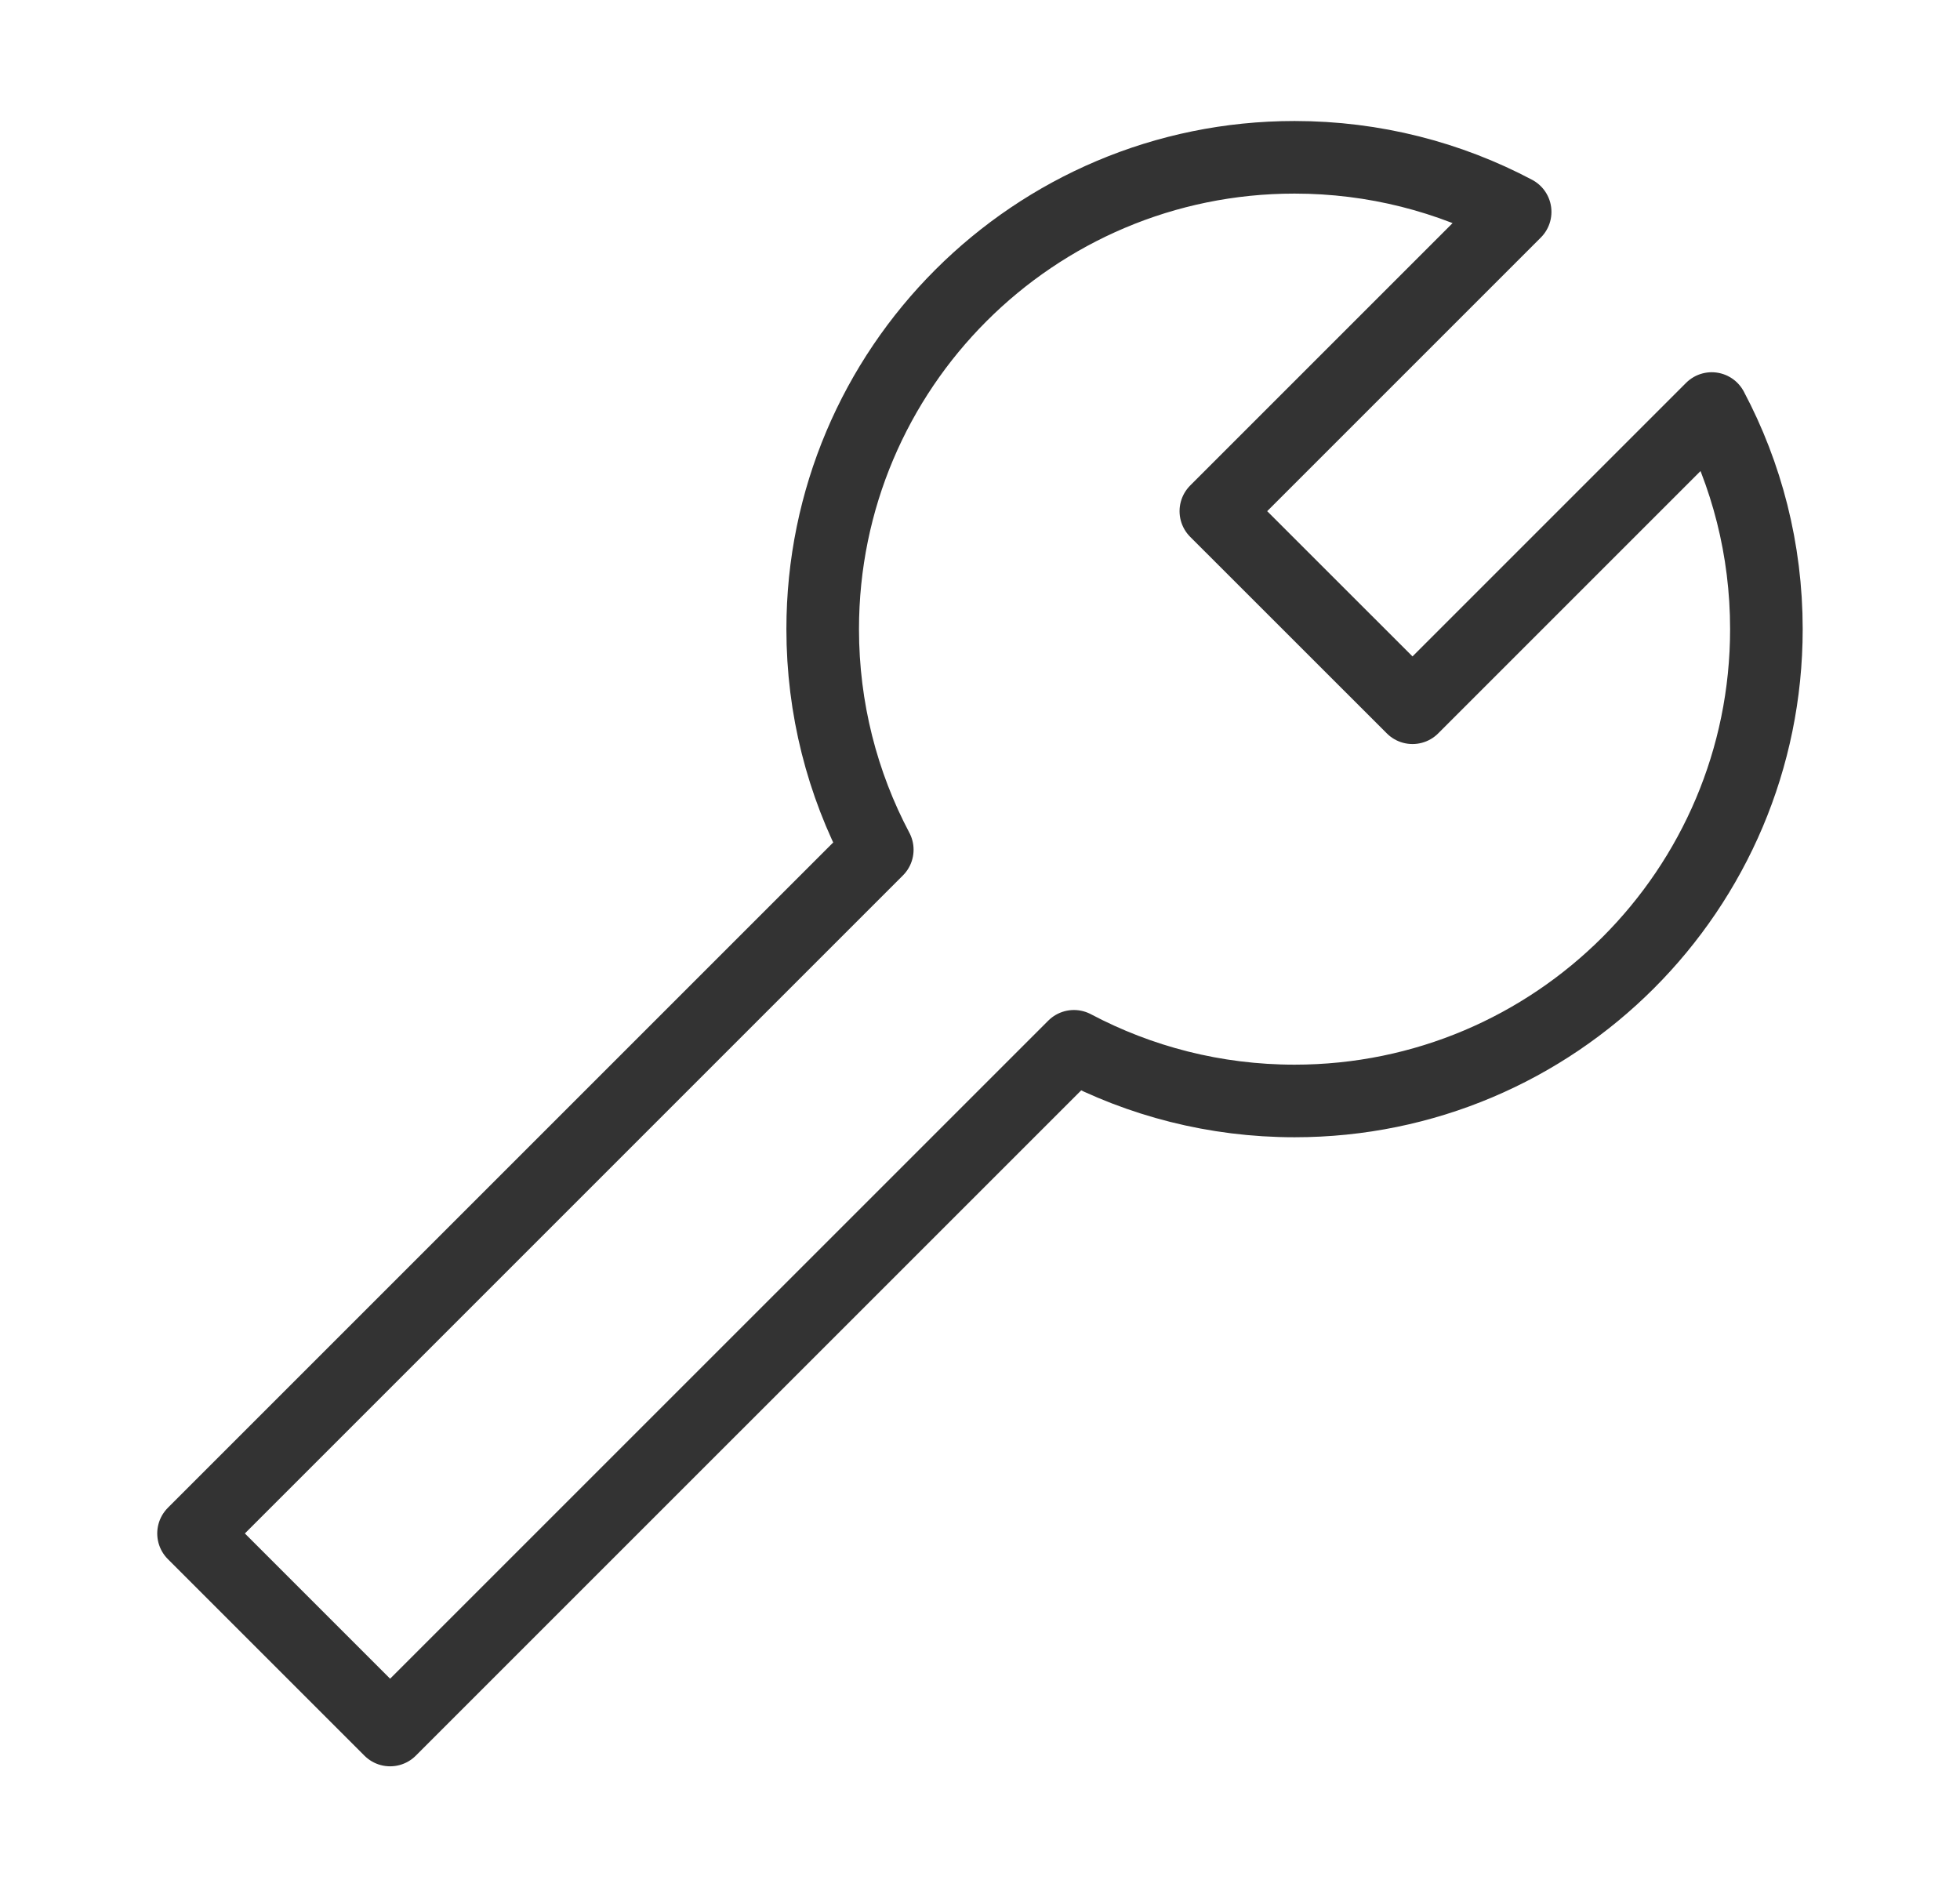 <svg xmlns="http://www.w3.org/2000/svg" fill="none" viewBox="0 0 27 26" height="26" width="27">
<path stroke-linejoin="round" stroke-linecap="round" stroke="#333333" d="M24.333 8.667C24.333 12.257 21.422 15.167 17.833 15.167C16.735 15.167 15.701 14.894 14.794 14.414L5.374 23.833L2.666 21.125L12.085 11.706C11.605 10.799 11.333 9.764 11.333 8.667C11.333 5.077 14.243 2.167 17.833 2.167C18.93 2.167 19.965 2.439 20.872 2.919L16.749 7.042L19.458 9.75L23.58 5.628C24.061 6.535 24.333 7.569 24.333 8.667Z"></path>
</svg>
